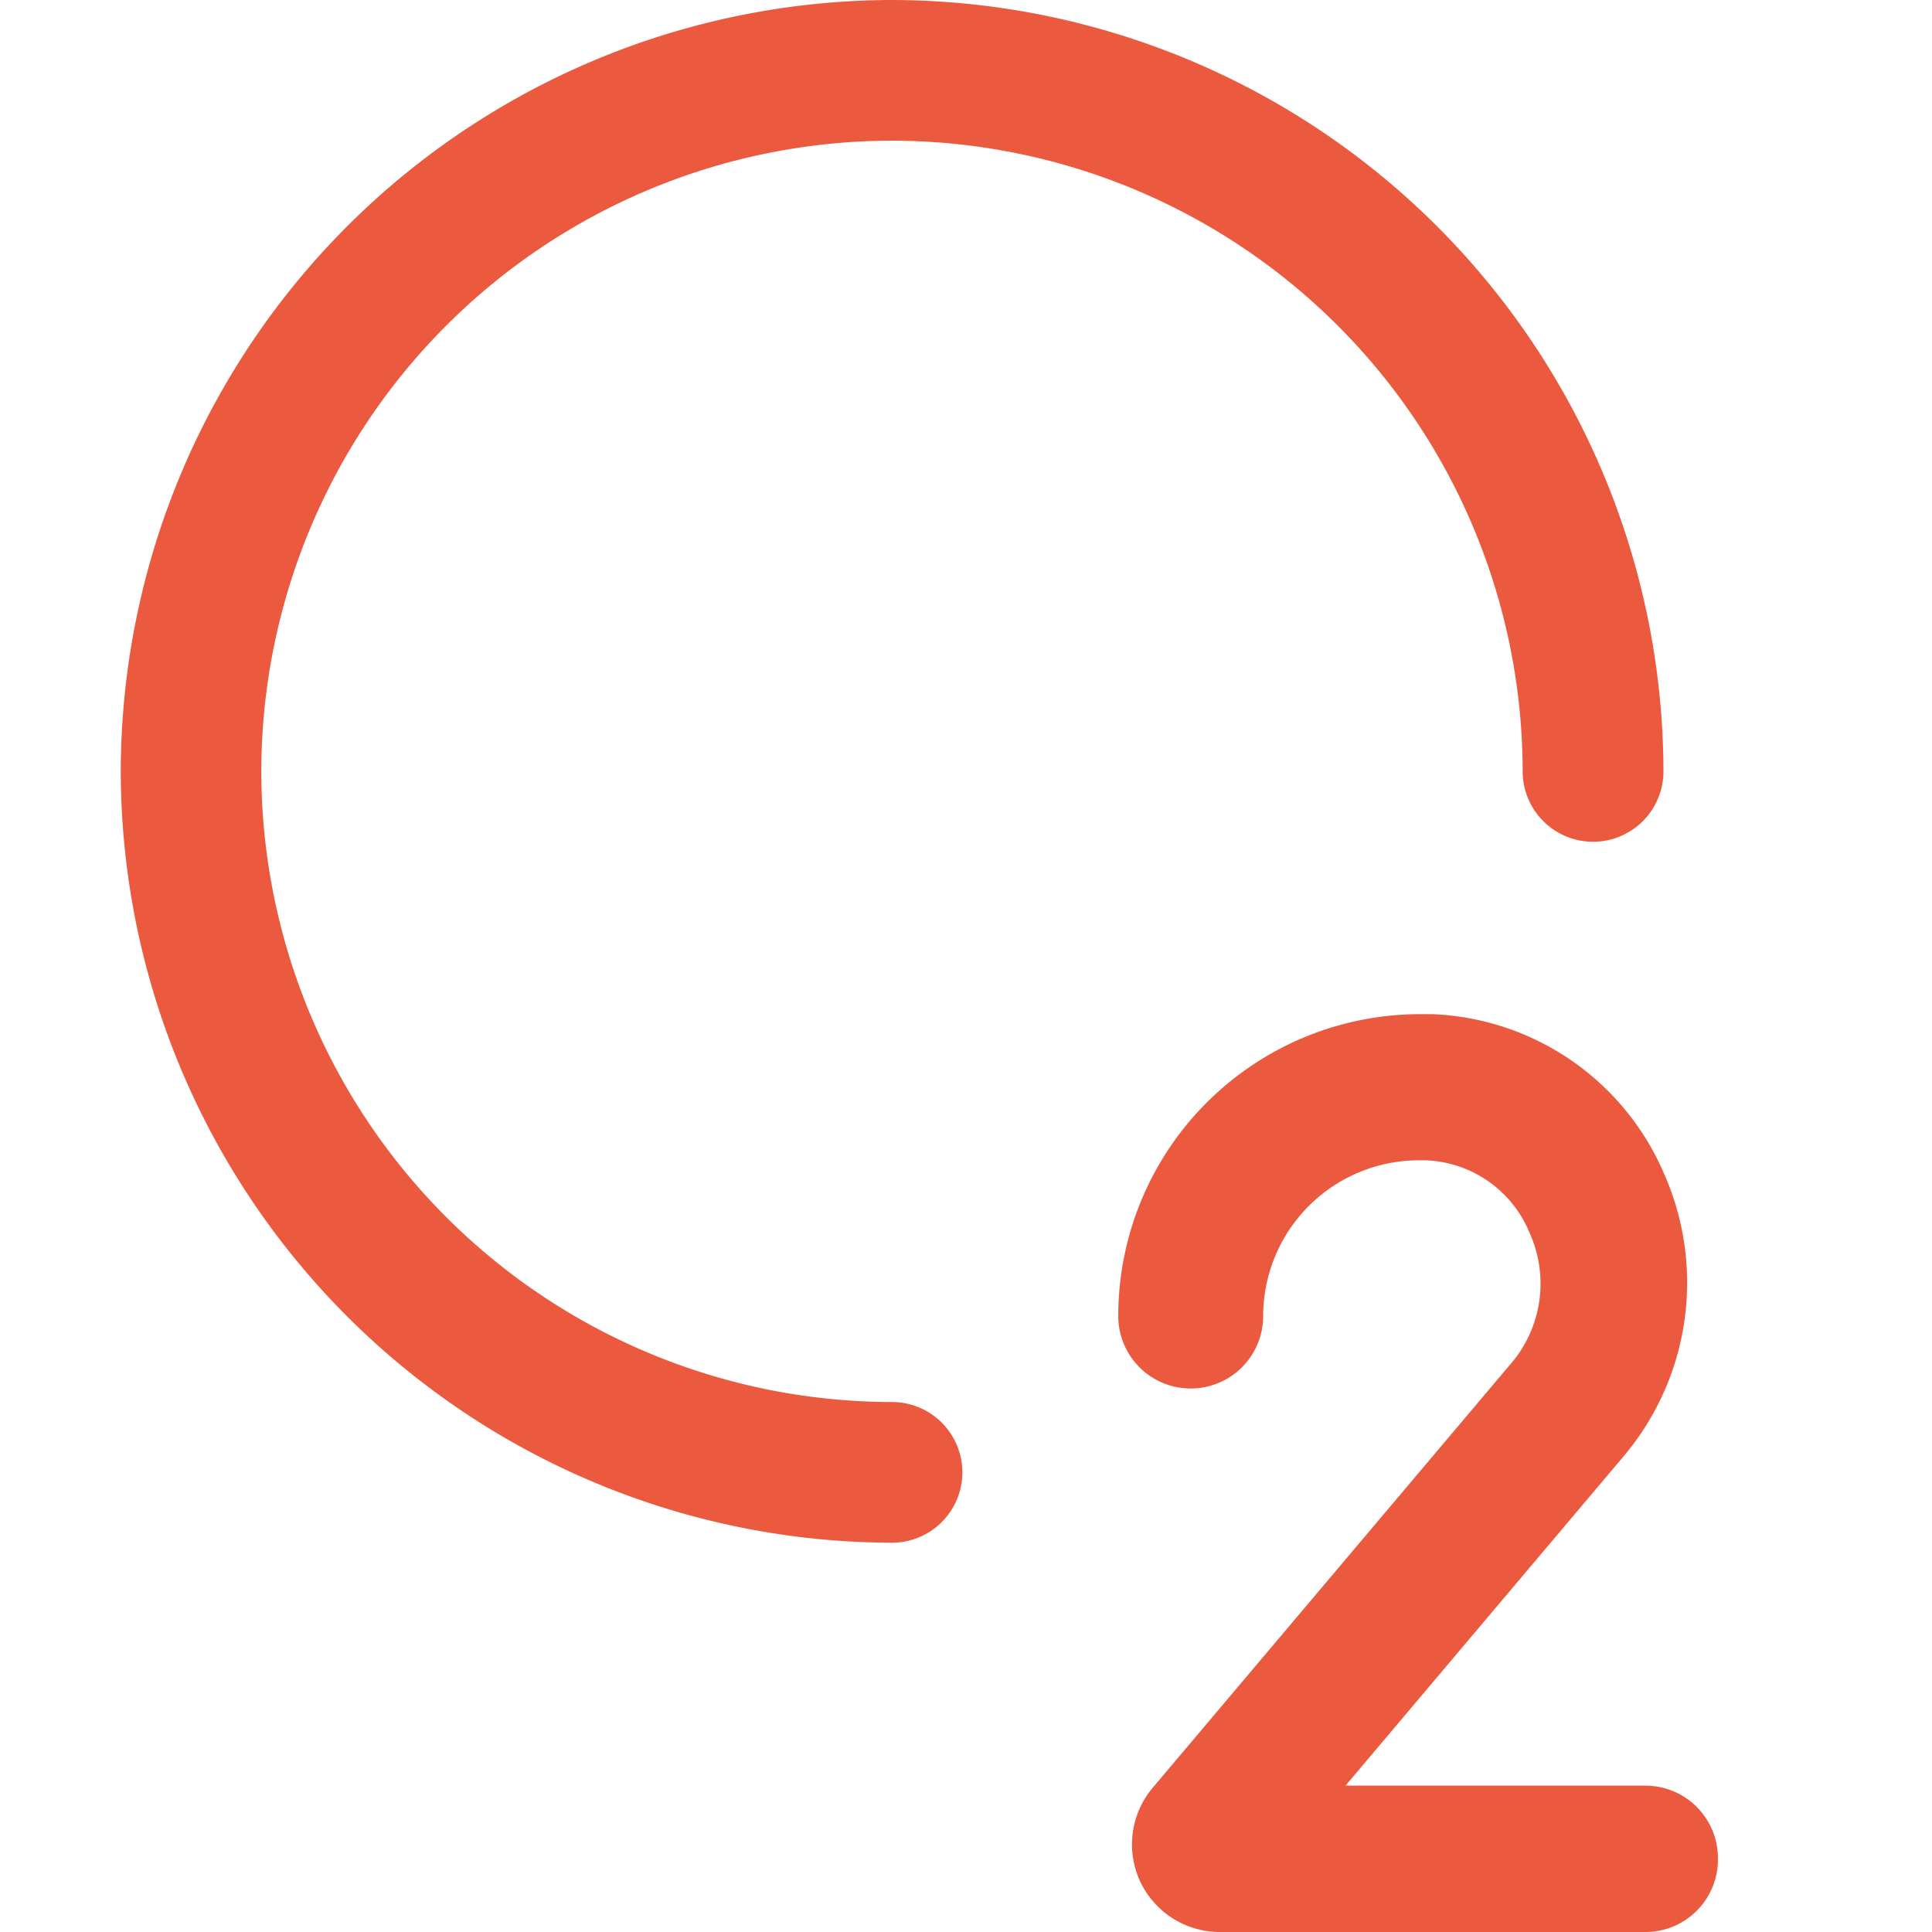 <svg xmlns="http://www.w3.org/2000/svg" xmlns:xlink="http://www.w3.org/1999/xlink" width="16" height="16" viewBox="0 0 16 16">
  <defs>
    <clipPath id="clip-path">
      <rect id="Rectangle_2961" data-name="Rectangle 2961" width="16" height="16" transform="translate(4073 -503)" fill="#fff"/>
    </clipPath>
  </defs>
  <g id="Groupe_de_masques_5838" data-name="Groupe de masques 5838" transform="translate(-4073 503)" clip-path="url(#clip-path)">
    <g id="Groupe_4529" data-name="Groupe 4529" transform="translate(53.842 10.856)">
      <path id="Tracé_6199" data-name="Tracé 6199" d="M683.651-718.952a6.4,6.4,0,0,1-6.388-6.388,6.4,6.4,0,0,1,6.388-6.388,6.4,6.4,0,0,1,6.388,6.388.583.583,0,0,1-.583.583.583.583,0,0,1-.583-.583,5.229,5.229,0,0,0-5.223-5.223,5.229,5.229,0,0,0-5.223,5.223,5.229,5.229,0,0,0,5.223,5.223.583.583,0,0,1,.583.583A.583.583,0,0,1,683.651-718.952Z" transform="translate(3342.895 217.872)" fill="#eb5a3f"/>
      <path id="Tracé_6200" data-name="Tracé 6200" d="M833.612-569.409h-3.519a.728.728,0,0,1-.659-.422.728.728,0,0,1,.108-.776l2.956-3.5a1.019,1.019,0,0,0,.162-1.093.969.969,0,0,0-.863-.6h-.054a1.291,1.291,0,0,0-1.289,1.29.6.6,0,0,1-.6.6.6.6,0,0,1-.6-.6,2.5,2.5,0,0,1,2.5-2.5l.1,0a2.18,2.18,0,0,1,1.92,1.321,2.228,2.228,0,0,1-.349,2.357l-2.289,2.711h2.484a.6.6,0,0,1,.6.6A.6.6,0,0,1,833.612-569.409Zm-3.147-.421,0,0Z" transform="translate(3199.165 71.553)" fill="#eb5a3f"/>
    </g>
  </g>
</svg>
